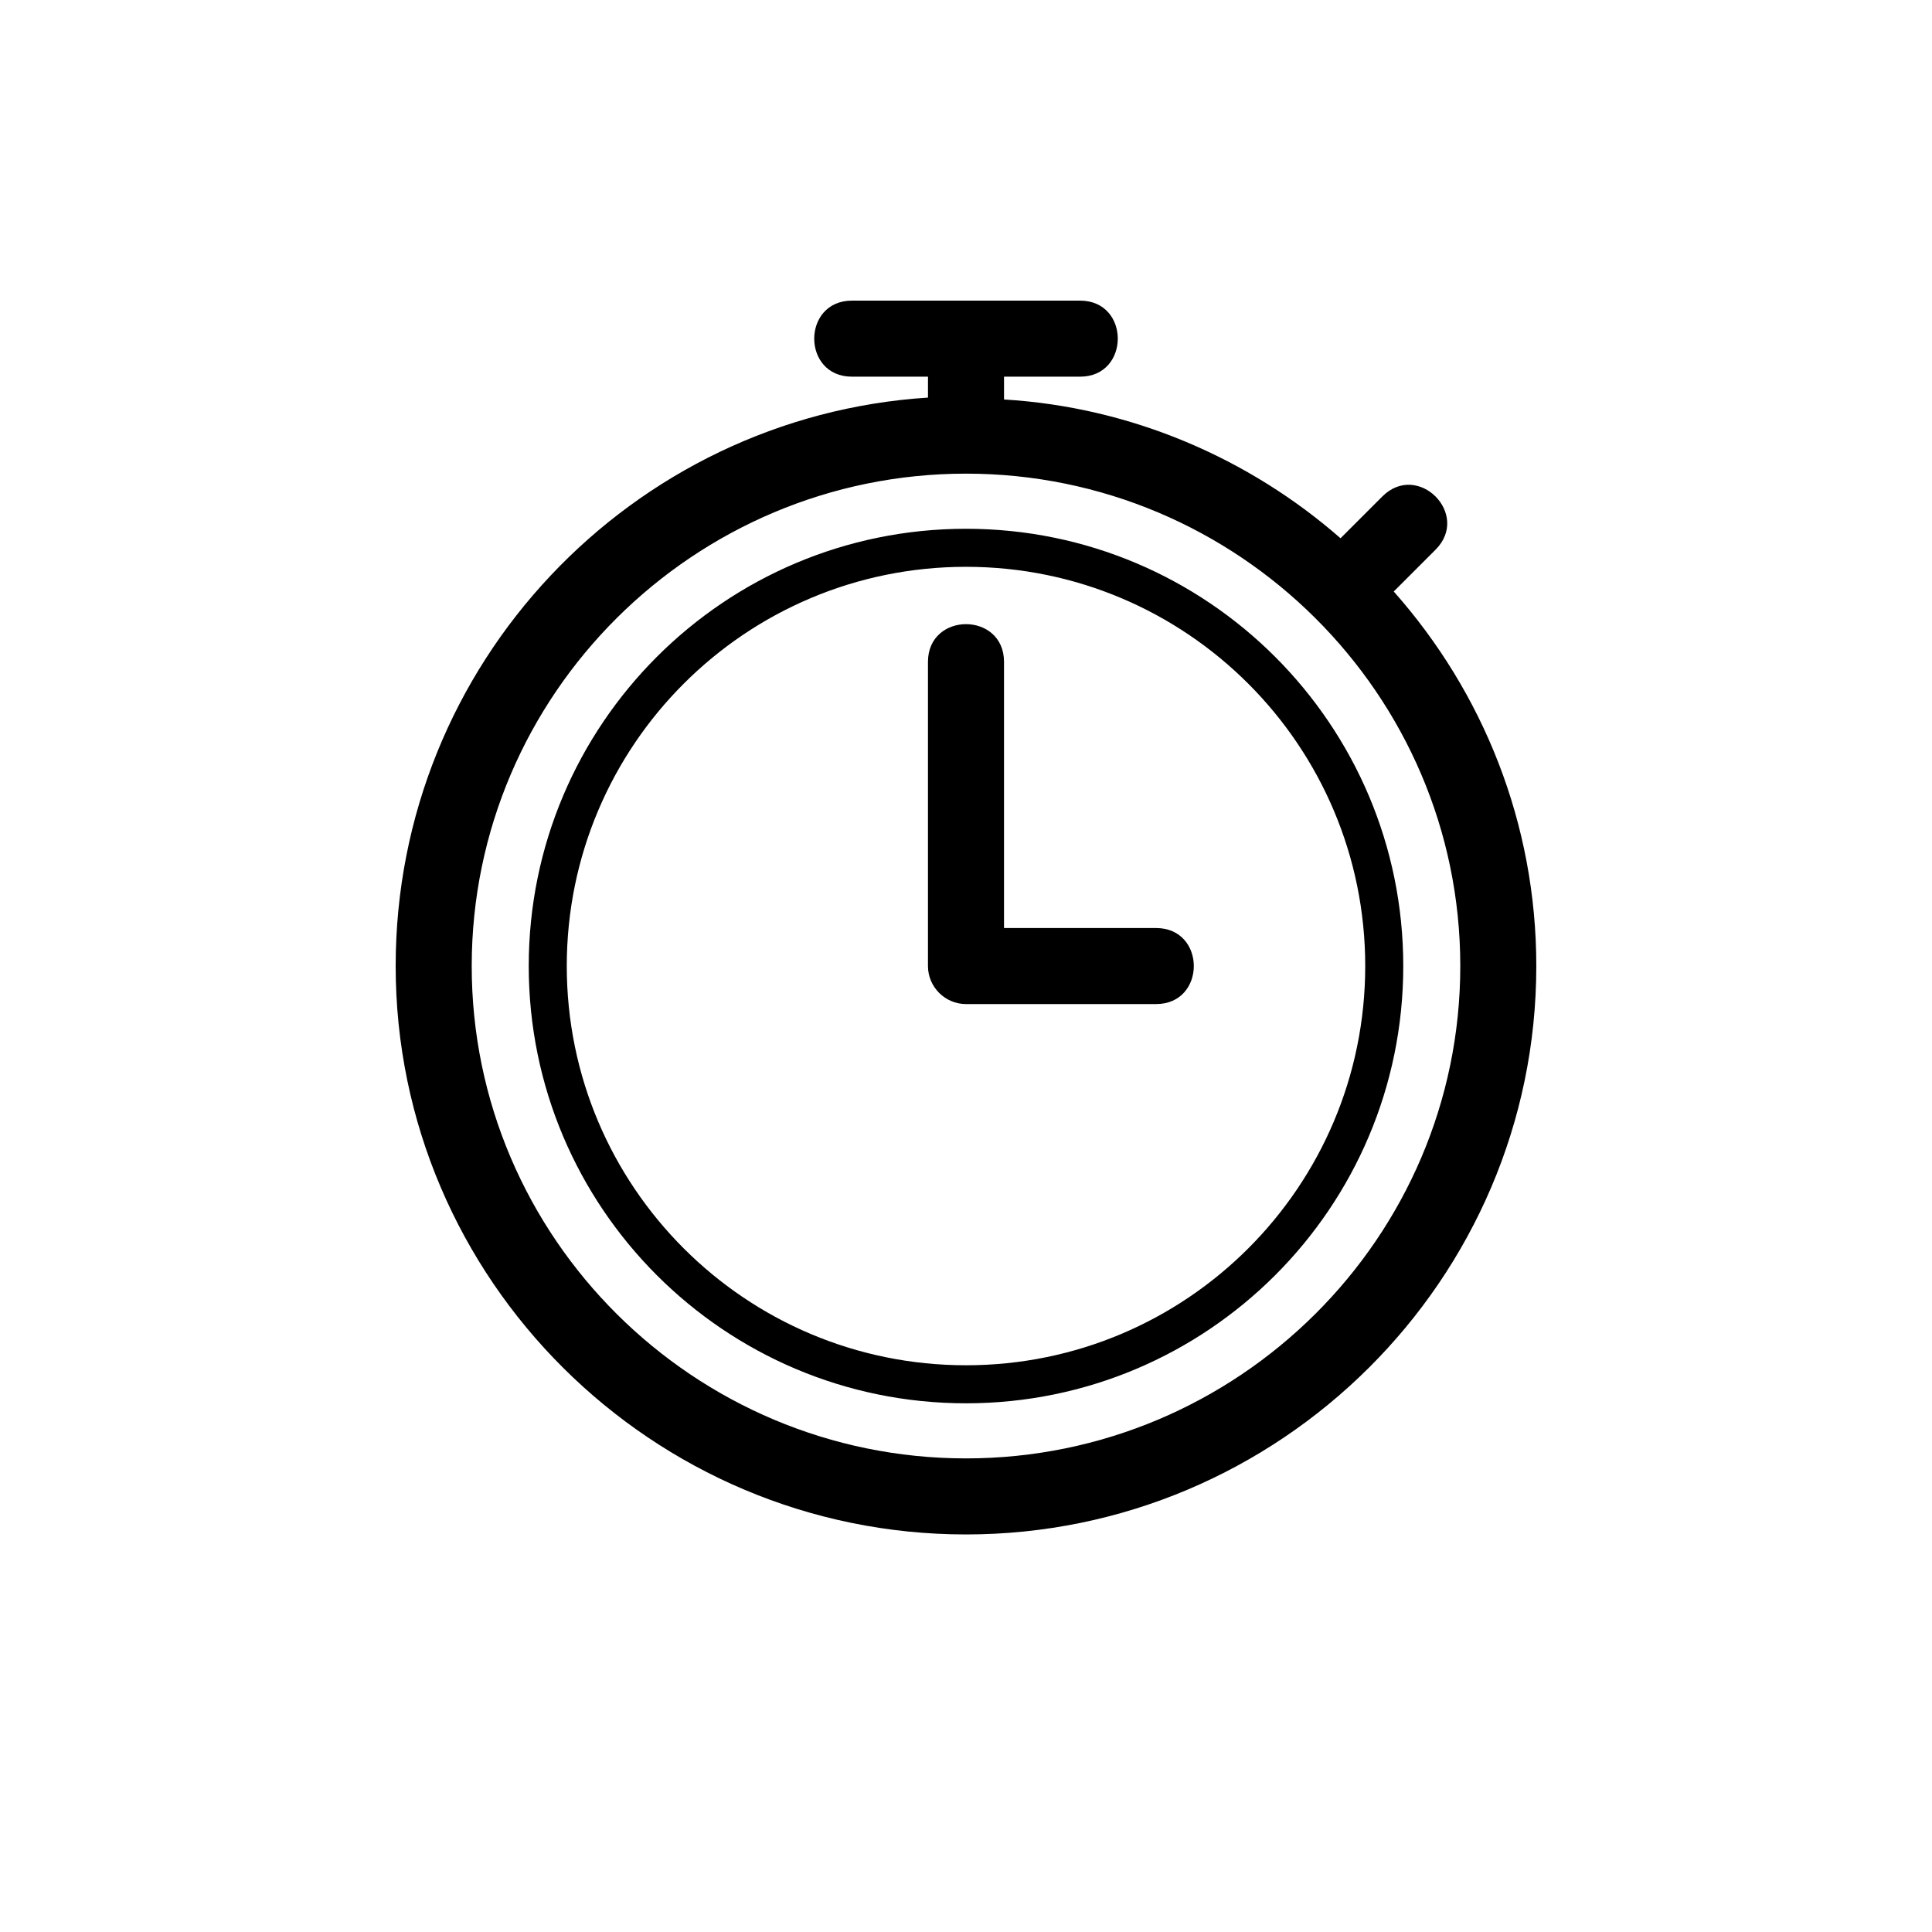 <?xml version="1.0" encoding="UTF-8"?>
<!-- The Best Svg Icon site in the world: iconSvg.co, Visit us! https://iconsvg.co -->
<svg fill="#000000" width="800px" height="800px" version="1.1" viewBox="144 144 512 512" xmlns="http://www.w3.org/2000/svg">
 <path d="m513.36 300.75 11.082-11.082c9.383-9.391-4.715-23.496-14.105-14.105l-11.082 11.082c-24.184-21.16-55.418-34.762-89.176-36.777v-6.047h20.152c13.32 0 13.332-20.152 0-20.152h-60.457c-13.316 0-13.34 20.152 0 20.152h20.152v5.543c-78.594 5.039-141.07 70.535-141.07 150.64 0 83.129 68.016 150.64 151.14 150.64 83.129-0.004 151.14-67.512 151.14-150.64 0-37.789-14.105-72.551-37.785-99.254zm-113.36 229.74c-72.047 0-130.99-58.441-130.99-130.48s58.945-130.49 130.99-130.49c72.043 0 130.99 58.441 130.99 130.49 0 72.043-58.945 130.48-130.99 130.48zm0-246.36c-63.984 0-115.88 51.891-115.88 115.88s51.891 115.88 115.88 115.88 115.88-51.891 115.88-115.88c0-63.98-51.895-115.88-115.88-115.88zm0 221.68c-58.441 0-105.8-47.359-105.8-105.8s47.359-105.8 105.8-105.8 105.8 47.359 105.8 105.8c-0.004 58.445-47.359 105.8-105.8 105.8zm50.379-95.723h-50.379c-5.543 0-10.078-4.535-10.078-10.078v-80.605c0-13.316 20.152-13.34 20.152 0v70.535h40.305c13.32-0.004 13.332 20.148 0 20.148z"/>
</svg>